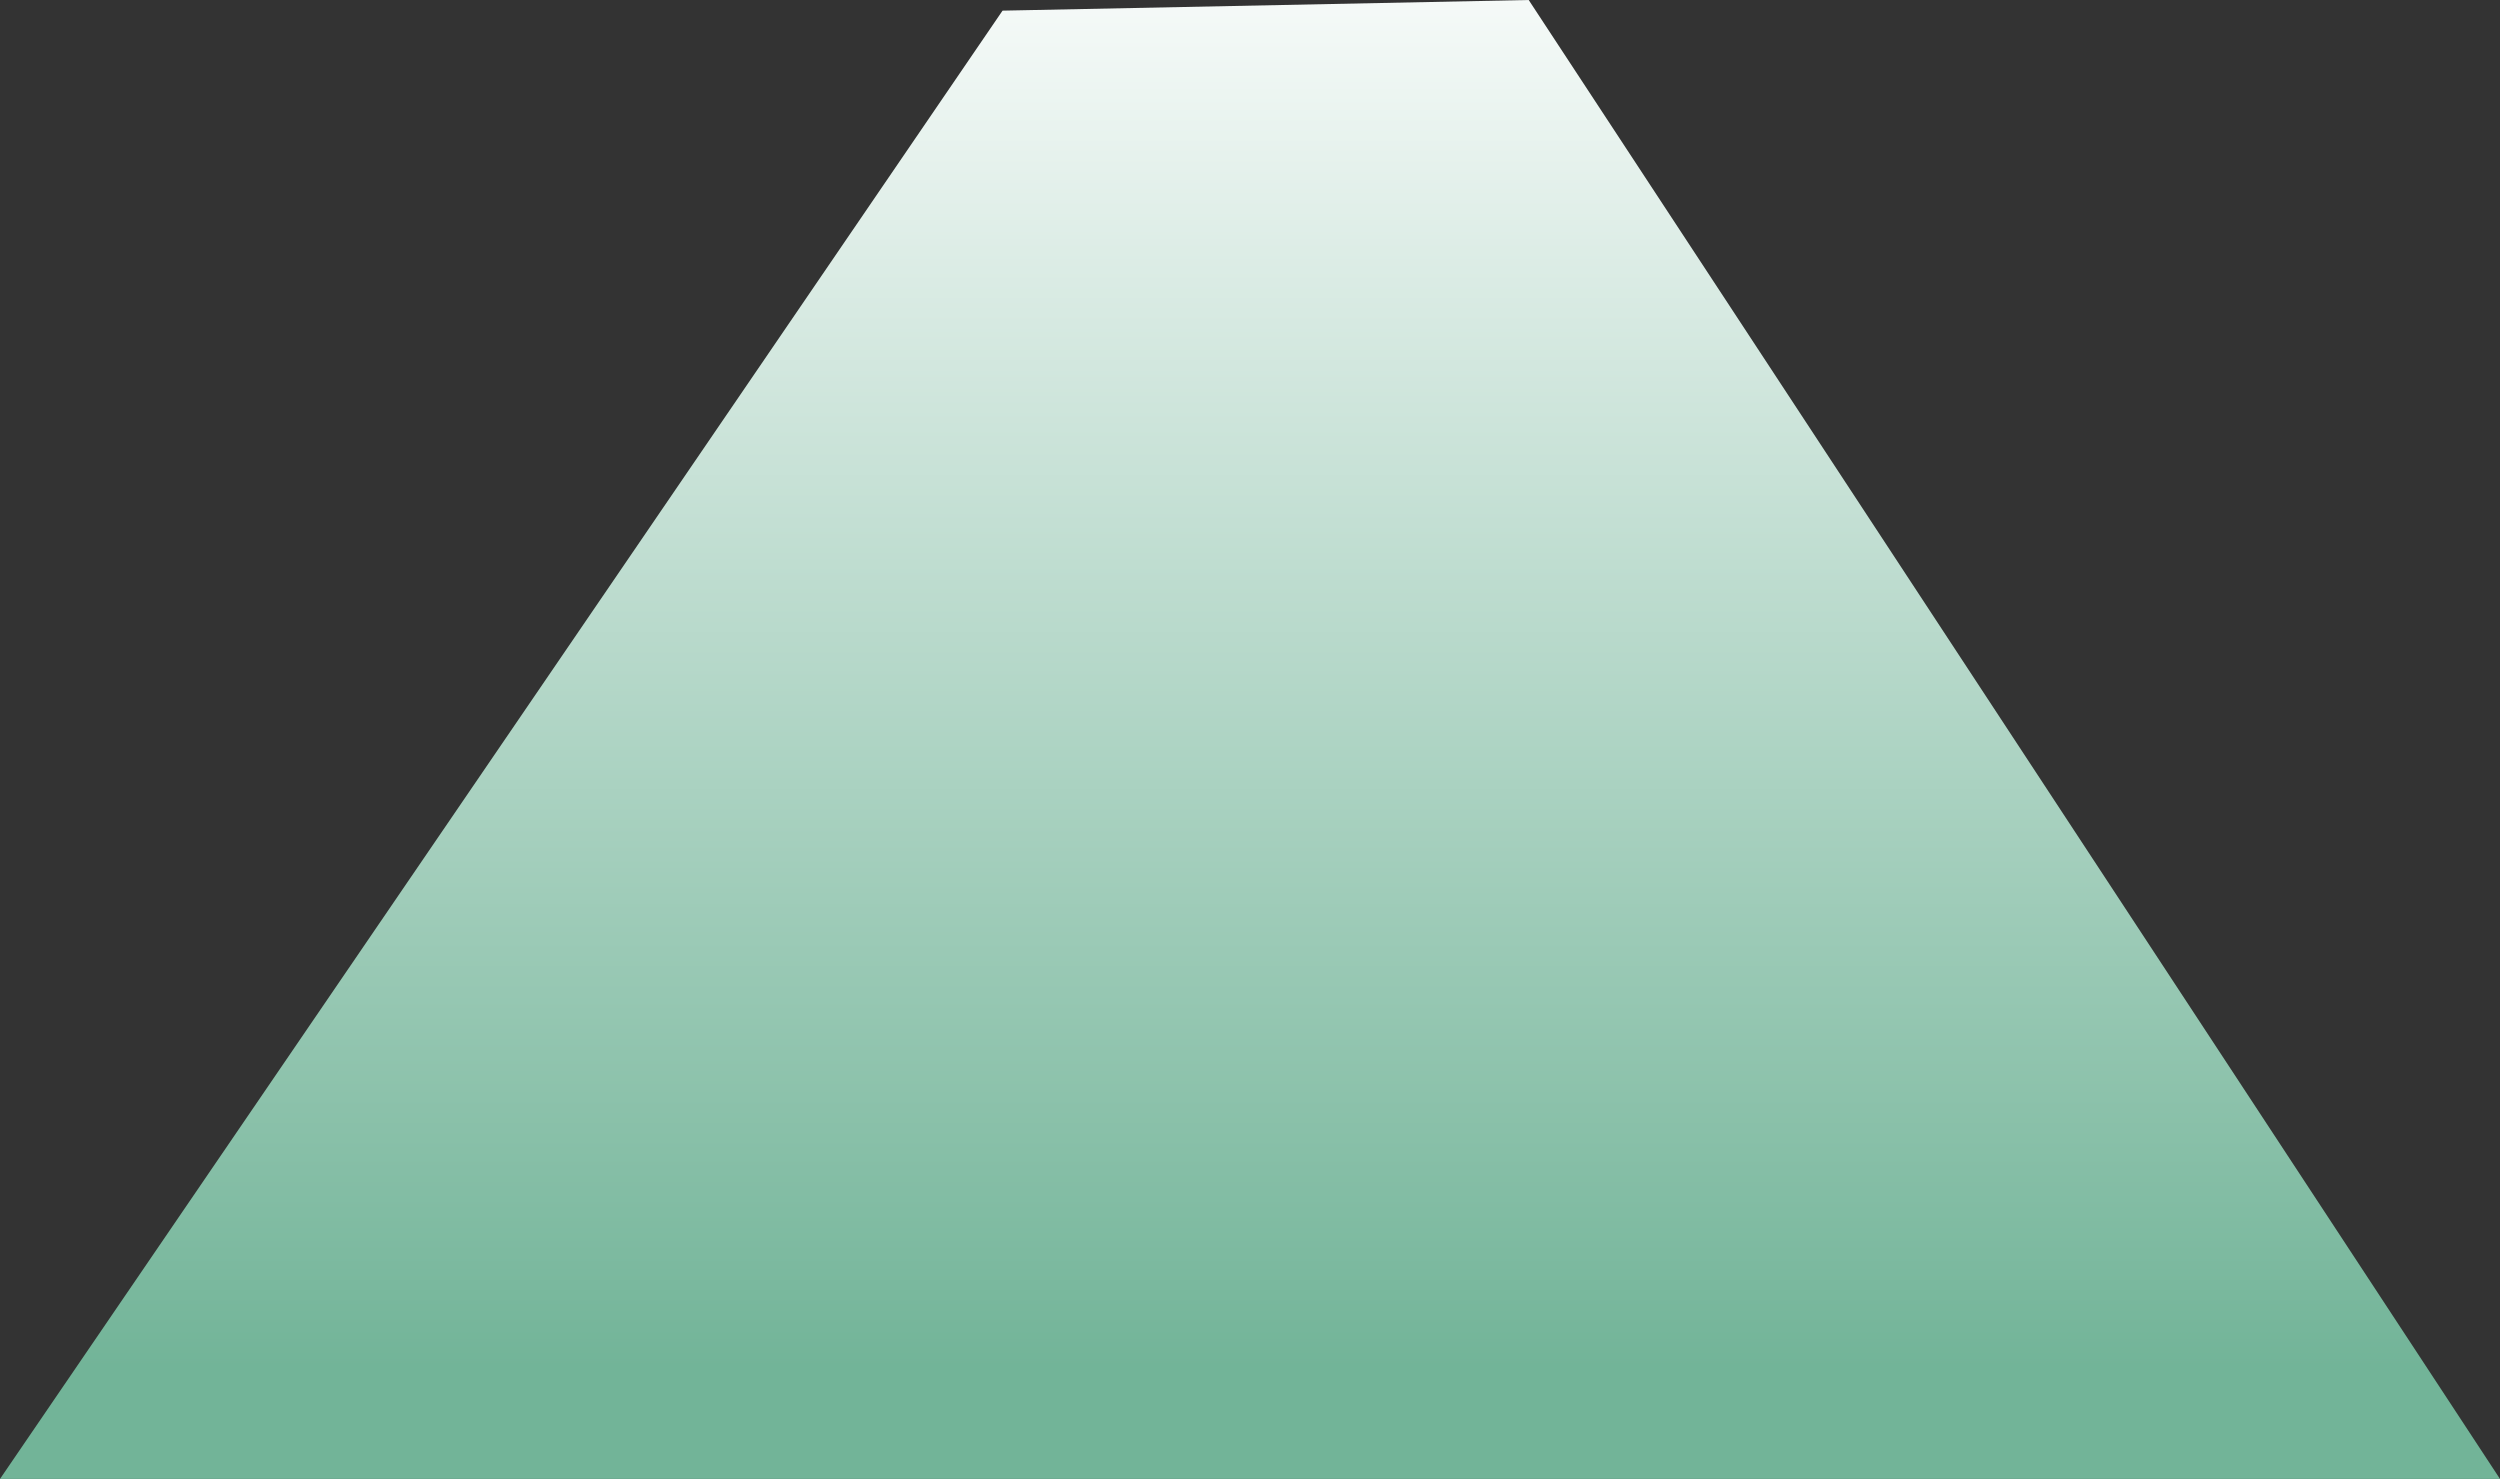 <?xml version="1.0" encoding="utf-8"?>
<!-- Generator: Adobe Illustrator 28.1.0, SVG Export Plug-In . SVG Version: 6.00 Build 0)  -->
<svg version="1.1" id="_レイヤー_2" xmlns="http://www.w3.org/2000/svg" xmlns:xlink="http://www.w3.org/1999/xlink" x="0px"
	 y="0px" viewBox="0 0 1080 638.9" style="enable-background:new 0 0 1080 638.9;" xml:space="preserve">
<rect x="0" y="0" width="1080" height="638.9" fill="#333333" stroke="none"/>
<style type="text/css">
	.st0{fill:url(#SVGID_1_);}
</style>
<g id="Layer_2_00000114768306108377449500000009988421386418300324_">
	
		<linearGradient id="SVGID_1_" gradientUnits="userSpaceOnUse" x1="820.08" y1="4018.858" x2="-17.35" y2="4018.858" gradientTransform="matrix(6.123234e-17 1 -1 6.123234e-17 4558.858 -27.86)">
		<stop  offset="0.24" style="stop-color:#72B498"/>
		<stop  offset="1" style="stop-color:#FFFFFF"/>
	</linearGradient>
	<polygon class="st0" points="433.1,4.6 0,638.9 1080,638.9 660.4,0 	"/>
</g>
</svg>

